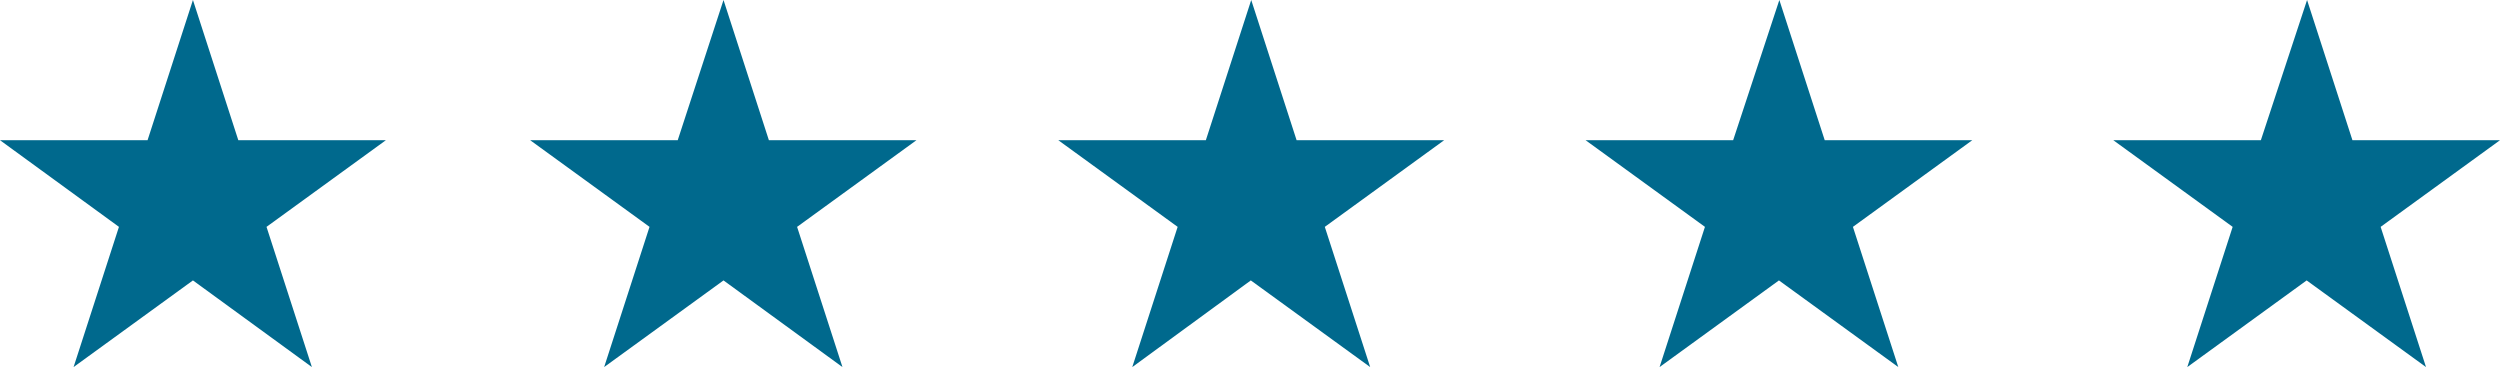 <?xml version="1.0" encoding="UTF-8"?>
<svg xmlns="http://www.w3.org/2000/svg" xmlns:xlink="http://www.w3.org/1999/xlink" version="1.1" id="Layer_1" x="0px" y="0px" viewBox="0 0 611.6 89.8" style="enable-background:new 0 0 611.6 89.8;" xml:space="preserve"> <style type="text/css"> .st0{fill-rule:evenodd;clip-rule:evenodd;fill:#00698D;} </style> <g> <path class="st0" d="M47.2,0l11.1,34.3h36.1L65.2,55.5l11.1,34.3L47.2,68.6L18,89.8l11.1-34.3L0,34.3h36.1L47.2,0z"></path> <path class="st0" d="M177,0l11.1,34.3h36.1L195,55.5l11.1,34.3L177,68.6l-29.2,21.2l11.1-34.3l-29.2-21.2h36.1L177,0z"></path> <path class="st0" d="M306.1,0l11.1,34.3h36.1l-29.2,21.2l11.1,34.3l-29.2-21.2L277,89.8l11.1-34.3l-29.2-21.2H295L306.1,0z"></path> <path class="st0" d="M435.3,0l11.1,34.3h36.1l-29.2,21.2l11.1,34.3l-29.2-21.2l-29.2,21.2l11.1-34.3l-29.2-21.2h36.1L435.3,0z"></path> <path class="st0" d="M564.4,0l11.1,34.3h36.1l-29.2,21.2l11.1,34.3l-29.2-21.2l-29.2,21.2l11.1-34.3l-29.2-21.2h36.1L564.4,0z"></path> </g> </svg>
